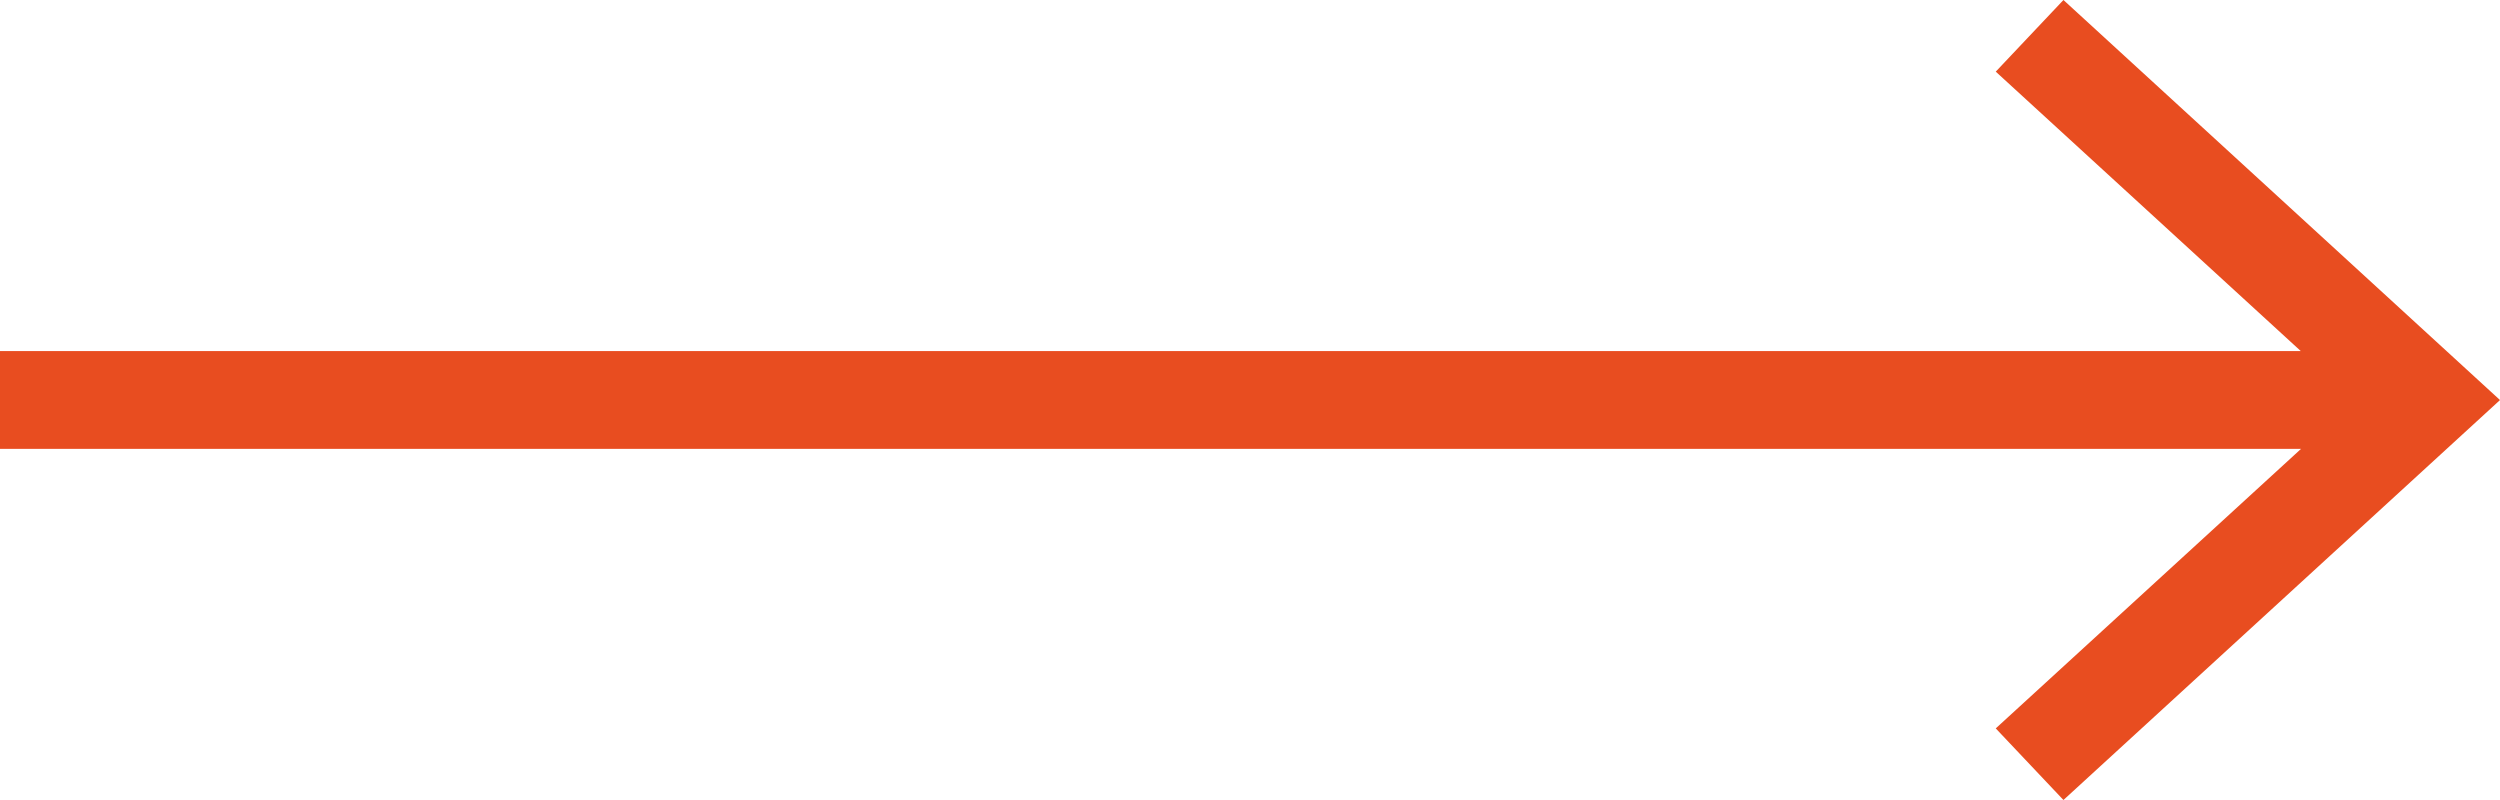 <?xml version="1.0" encoding="UTF-8"?>
<svg width="50px" height="16px" viewBox="0 0 50 16" version="1.1" xmlns="http://www.w3.org/2000/svg" xmlns:xlink="http://www.w3.org/1999/xlink">
    <title>AED04D8E-30E8-4CC3-8636-C351BC6F98C7</title>
    <g id="Welcome" stroke="none" stroke-width="1" fill="none" fill-rule="evenodd">
        <g id="Inedit-01" transform="translate(-154, -3202)" fill="#e84d20">
            <polygon id="Fill-76-Copy-3" points="195.269 3202 193.915 3203.433 200.015 3209.021 154 3209.021 154 3210.978 200.02 3210.978 193.915 3216.568 195.269 3218 204 3210.001"></polygon>
        </g>
    </g>
</svg>